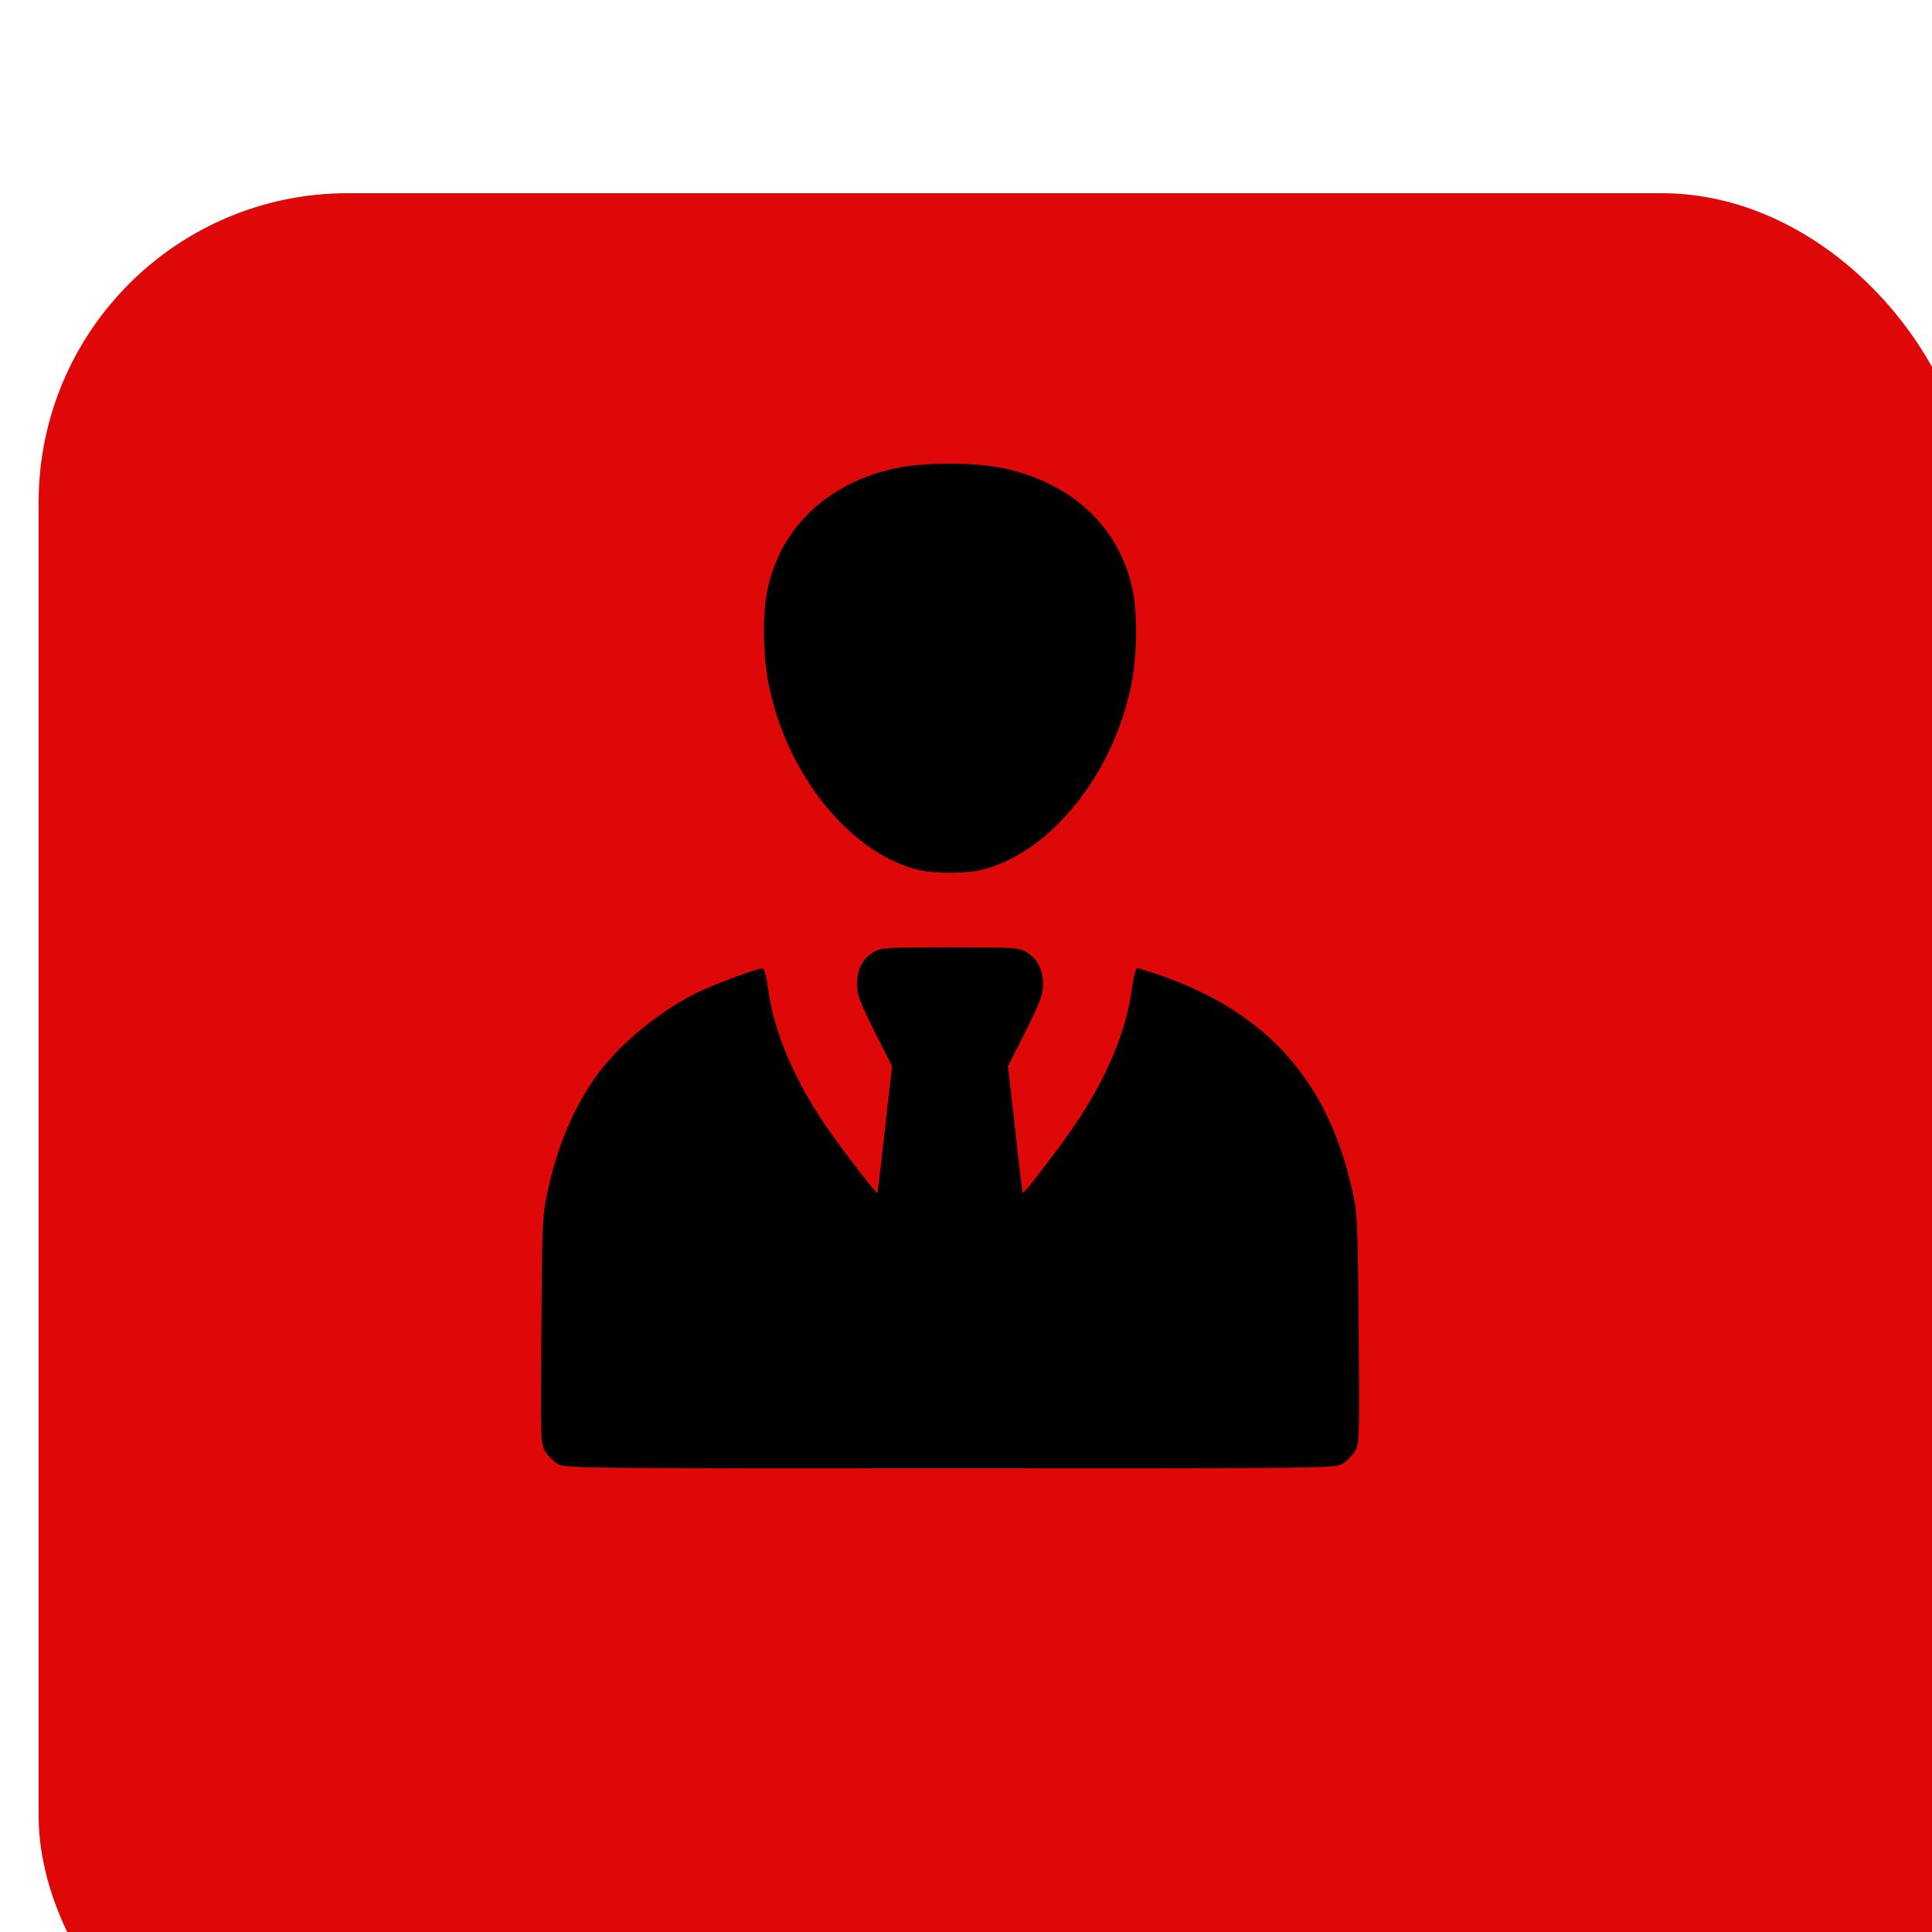 <?xml version="1.0" encoding="UTF-8"?> <svg xmlns="http://www.w3.org/2000/svg" width="50" height="50" viewBox="0 0 50 50" fill="none"><g filter="url(#filter0_i_412_164)"><rect width="50" height="50" rx="8" fill="#DE0808"></rect></g><path d="M23.202 12.113C21.439 12.486 20.223 13.623 19.868 15.23C19.729 15.856 19.741 16.976 19.898 17.734C20.367 20.039 21.974 22.044 23.72 22.501C24.171 22.616 25.002 22.616 25.453 22.501C27.199 22.044 28.806 20.039 29.275 17.734C29.432 16.976 29.444 15.856 29.305 15.23C28.95 13.617 27.728 12.486 25.941 12.113C25.218 11.962 23.918 11.962 23.202 12.113Z" fill="black"></path><path d="M22.612 24.638C22.323 24.813 22.179 25.09 22.179 25.469C22.179 25.74 22.239 25.902 22.63 26.691L23.088 27.593L22.901 29.224C22.805 30.127 22.715 30.862 22.703 30.874C22.678 30.898 21.776 29.73 21.39 29.164C20.548 27.936 20.03 26.709 19.88 25.595C19.831 25.258 19.777 25.059 19.735 25.059C19.615 25.059 18.628 25.421 18.164 25.631C17.111 26.119 15.992 27.04 15.384 27.912C14.806 28.755 14.402 29.73 14.162 30.88C14.035 31.494 14.029 31.692 14.011 34.449C13.987 37.29 13.993 37.374 14.114 37.567C14.18 37.675 14.318 37.813 14.427 37.88C14.625 38 14.752 38 24.586 38C34.421 38 34.548 38 34.746 37.88C34.855 37.813 34.993 37.675 35.059 37.567C35.18 37.374 35.186 37.296 35.162 34.419C35.138 31.686 35.132 31.427 35.011 30.874C34.391 28.003 32.82 26.221 30.046 25.246C29.751 25.144 29.48 25.059 29.438 25.059C29.395 25.059 29.341 25.258 29.293 25.595C29.143 26.709 28.625 27.936 27.782 29.164C27.391 29.742 26.494 30.904 26.47 30.874C26.458 30.868 26.368 30.127 26.272 29.224L26.085 27.593L26.543 26.691C26.934 25.902 26.994 25.74 26.994 25.469C26.994 25.09 26.849 24.813 26.561 24.638C26.374 24.524 26.254 24.518 24.586 24.518C22.919 24.518 22.799 24.524 22.612 24.638Z" fill="black"></path><defs><filter id="filter0_i_412_164" x="0" y="0" width="51" height="55" filterUnits="userSpaceOnUse" color-interpolation-filters="sRGB"><feFlood flood-opacity="0" result="BackgroundImageFix"></feFlood><feBlend mode="normal" in="SourceGraphic" in2="BackgroundImageFix" result="shape"></feBlend><feColorMatrix in="SourceAlpha" type="matrix" values="0 0 0 0 0 0 0 0 0 0 0 0 0 0 0 0 0 0 127 0" result="hardAlpha"></feColorMatrix><feOffset dx="1" dy="5"></feOffset><feGaussianBlur stdDeviation="27.5"></feGaussianBlur><feComposite in2="hardAlpha" operator="arithmetic" k2="-1" k3="1"></feComposite><feColorMatrix type="matrix" values="0 0 0 0 1 0 0 0 0 1 0 0 0 0 1 0 0 0 0.25 0"></feColorMatrix><feBlend mode="normal" in2="shape" result="effect1_innerShadow_412_164"></feBlend></filter></defs></svg> 